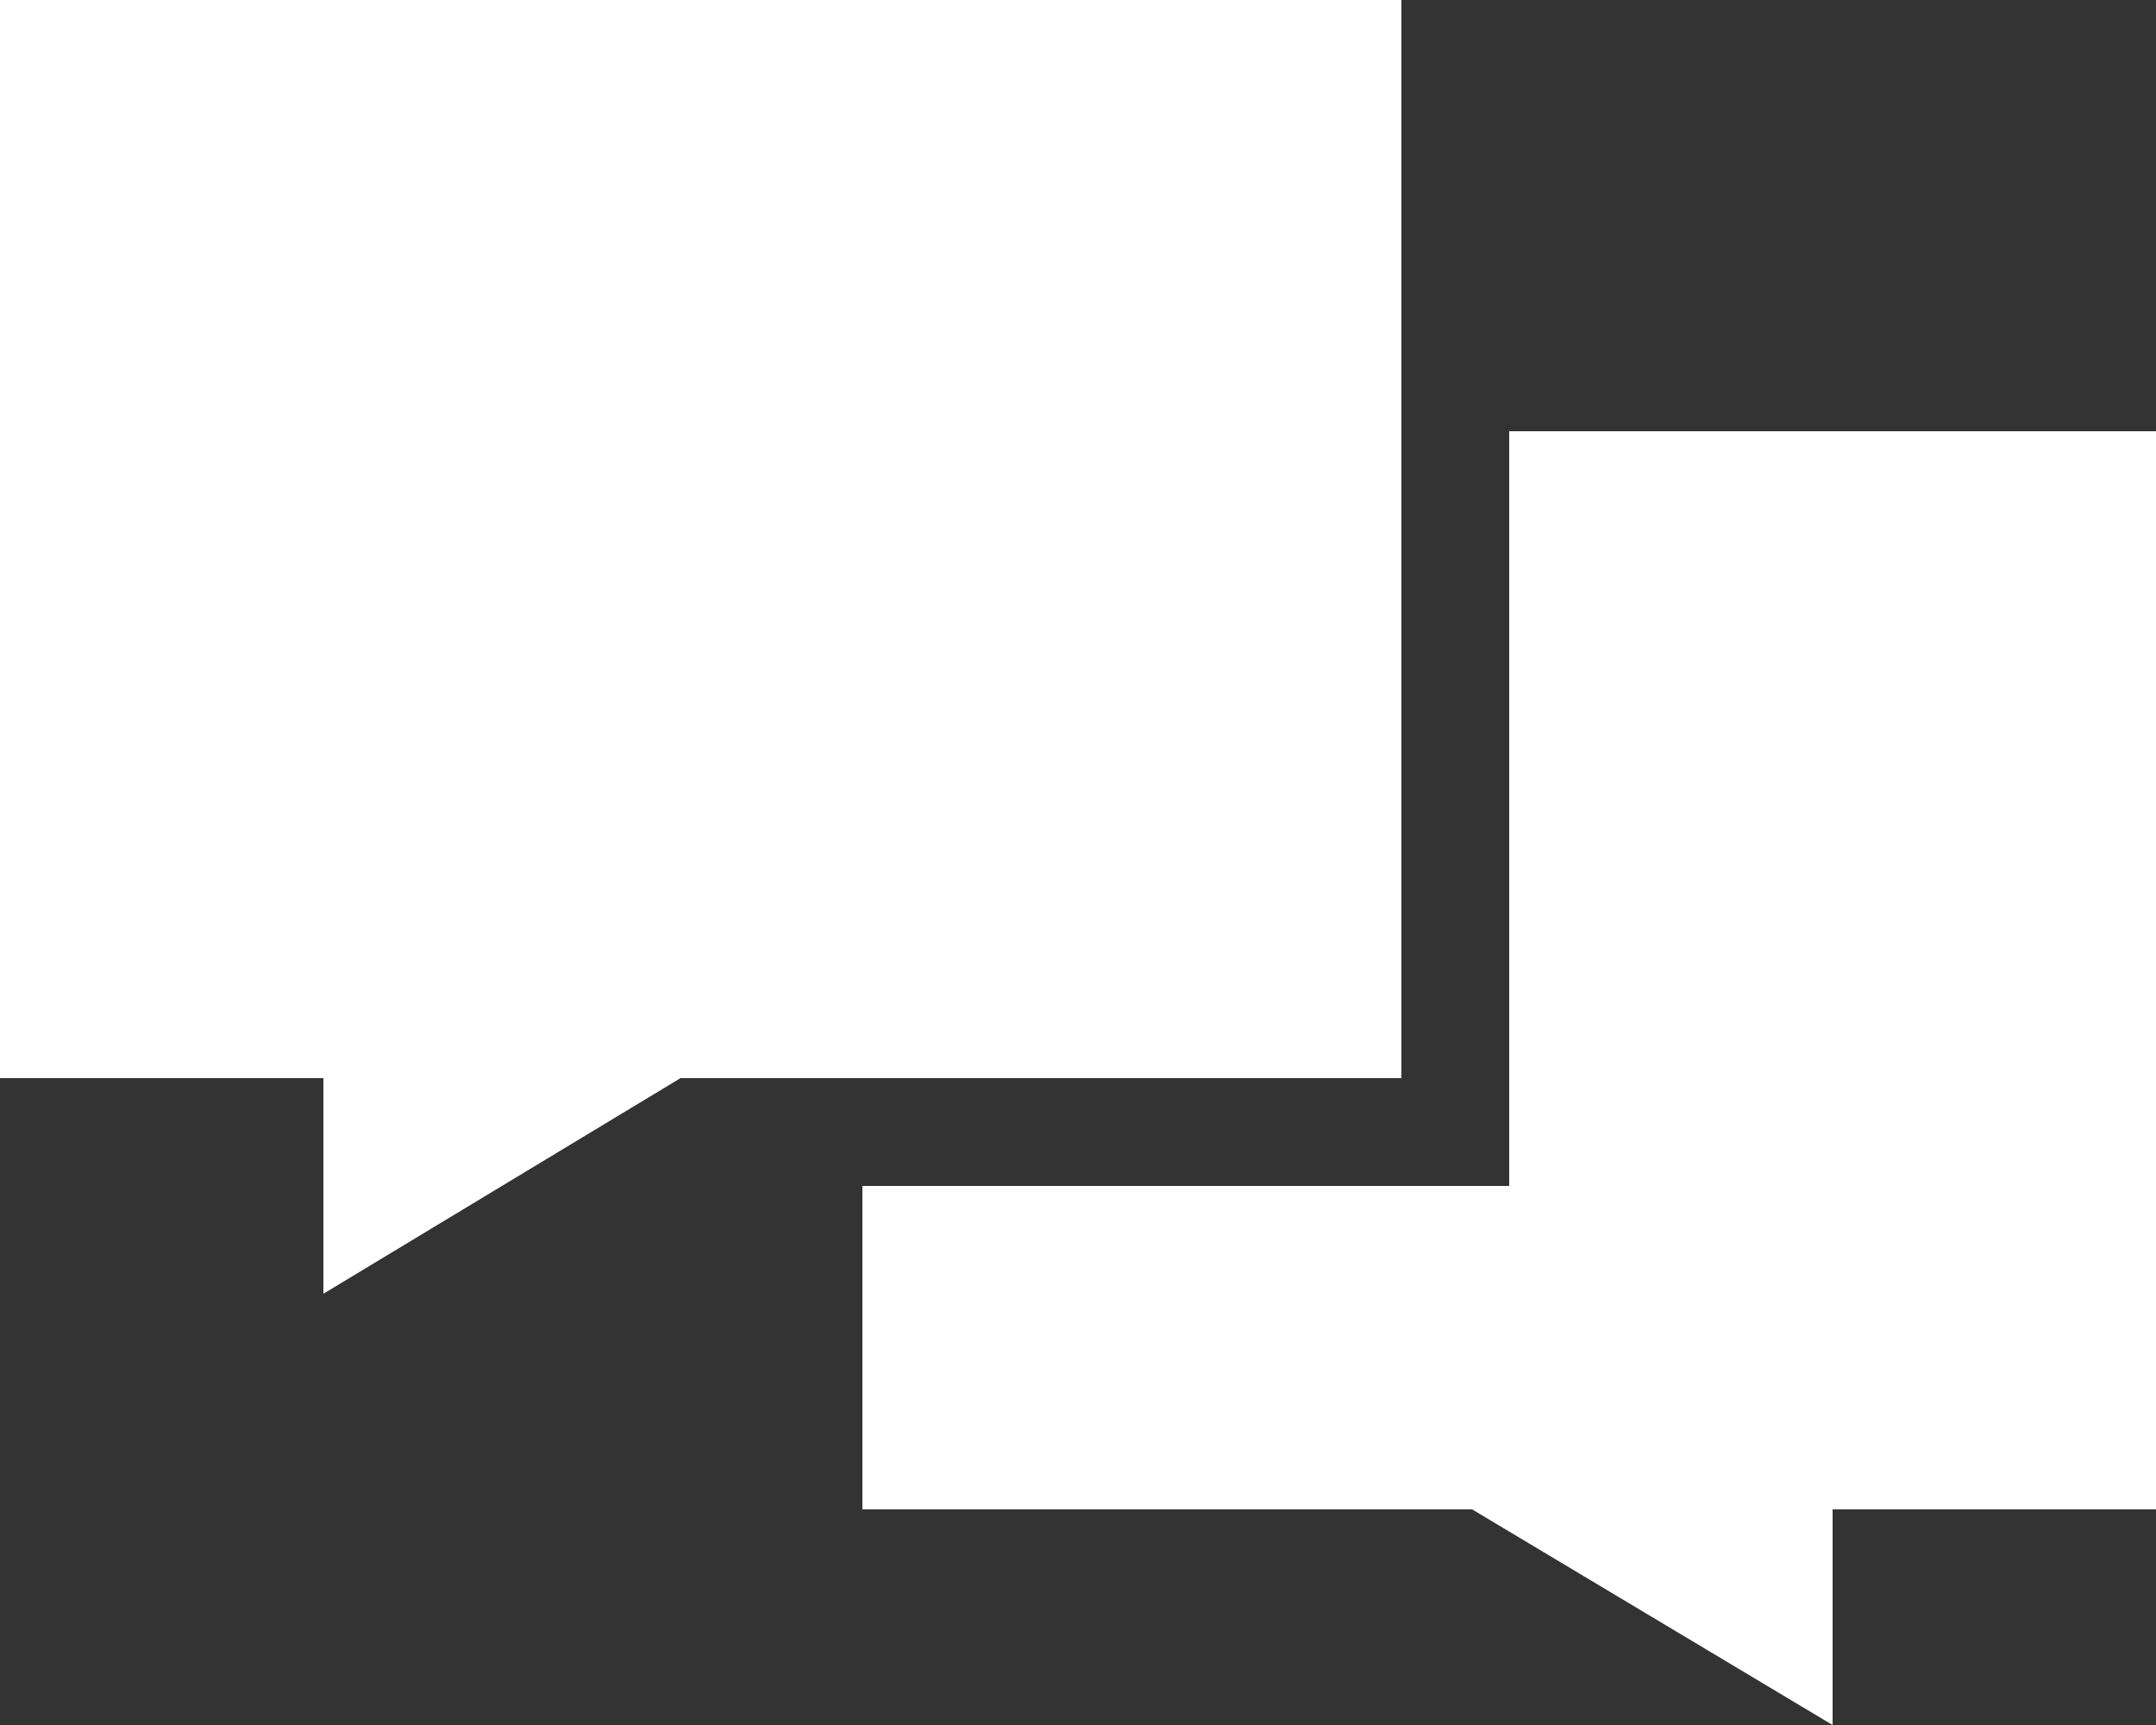 <svg width="30" height="24" viewBox="0 0 30 24" fill="none" xmlns="http://www.w3.org/2000/svg">
<rect x="0" y="0" width="30" height="24" fill="#333333" stroke="none"/>
<path d="M0 0H19.5V15H9.469L4.5 18V15H0V0ZM12 21V16.5H21V6H30V21H25.5V24L20.484 21H12Z" fill="white"/>
</svg>
